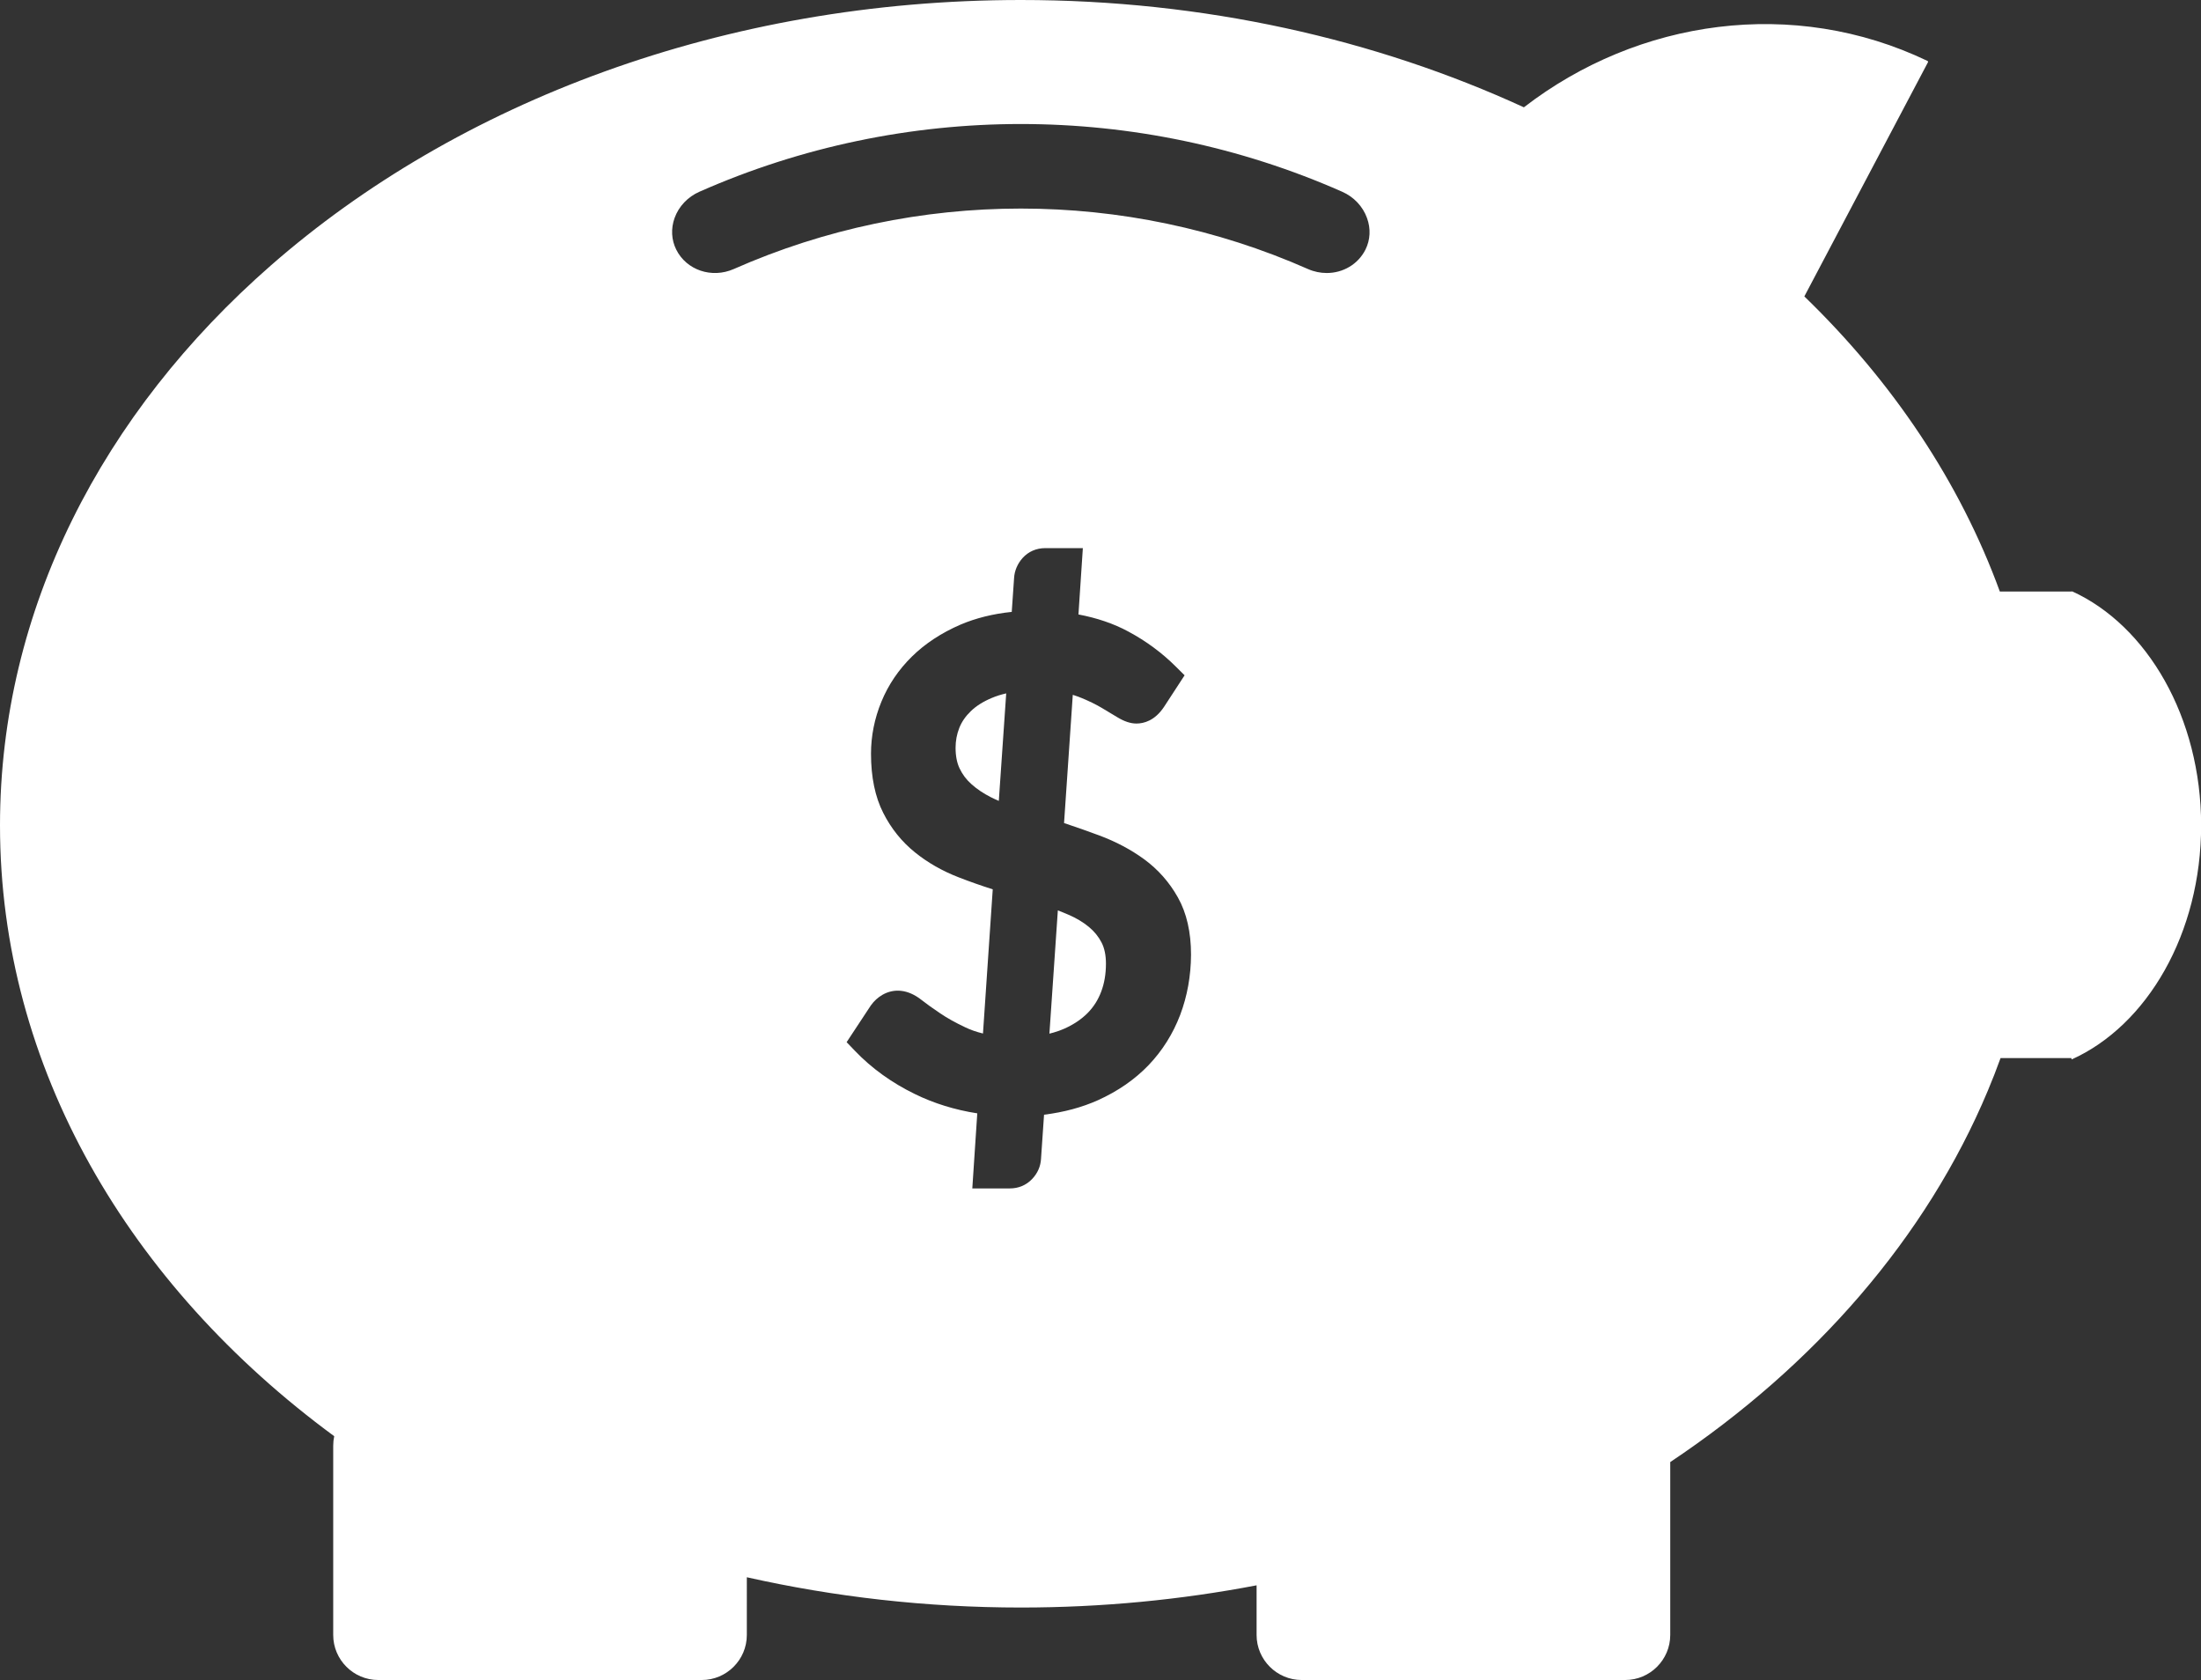 <?xml version="1.0" encoding="utf-8"?>
<!-- Generator: Adobe Illustrator 16.0.0, SVG Export Plug-In . SVG Version: 6.00 Build 0)  -->
<!DOCTYPE svg PUBLIC "-//W3C//DTD SVG 1.1//EN" "http://www.w3.org/Graphics/SVG/1.1/DTD/svg11.dtd">
<svg version="1.1" id="Calque_1" xmlns="http://www.w3.org/2000/svg" xmlns:xlink="http://www.w3.org/1999/xlink" x="0px" y="0px"
	 width="66.027px" height="50.391px" viewBox="0 0 66.027 50.391" enable-background="new 0 0 66.027 50.391" xml:space="preserve">
<rect x="0" y="0" width="66.027" height="50.391" fill="#333333" stroke="none"/>
<g>
	<g>
		<path fill="#FFFFFF" d="M29.124,21.331c-0.157,0.151-0.271,0.315-0.346,0.502c-0.075,0.19-0.112,0.388-0.112,0.598
			c0,0.244,0.041,0.452,0.121,0.619c0.086,0.18,0.2,0.333,0.354,0.47c0.164,0.147,0.359,0.279,0.583,0.392
			c0.077,0.039,0.156,0.075,0.239,0.111l0.222-3.225c-0.158,0.036-0.304,0.082-0.435,0.138
			C29.494,21.043,29.284,21.176,29.124,21.331z"/>
		<path fill="#FFFFFF" d="M32.667,27.805c-0.175-0.145-0.384-0.27-0.622-0.371c-0.101-0.043-0.203-0.086-0.311-0.127l-0.253,3.697
			c0.165-0.039,0.318-0.092,0.459-0.154c0.272-0.123,0.504-0.279,0.688-0.465c0.182-0.186,0.313-0.393,0.406-0.639
			c0.095-0.25,0.143-0.531,0.143-0.84c0-0.253-0.044-0.466-0.131-0.634C32.953,28.092,32.829,27.94,32.667,27.805z"/>
		<path fill="#FFFFFF" d="M62.159,17.736c-0.003,0.004-0.003,0.004-0.003,0.006h-2.164c-1.199-3.286-3.216-6.288-5.864-8.851
			l3.708-7.023c0.008-0.016,0.002-0.033-0.015-0.041c-4.016-1.924-8.676-1.256-12.106,1.392C41.26,1.173,36.113,0,30.624,0
			C21.729,0,13.721,3.065,8.127,7.961C3.082,12.374,0,18.275,0,24.758c0,7.262,3.867,13.793,10.026,18.321
			c-0.02,0.092-0.03,0.186-0.03,0.282v5.681c0,0.742,0.606,1.35,1.351,1.35h9.706c0.743,0,1.351-0.606,1.351-1.35V47.31
			c2.617,0.588,5.372,0.908,8.222,0.908c2.435,0,4.801-0.232,7.07-0.666v1.49c0,0.742,0.607,1.35,1.352,1.35h9.706
			c0.743,0,1.351-0.606,1.351-1.35v-5.187c4.341-2.896,7.682-6.737,9.527-11.139c0.136-0.324,0.263-0.648,0.382-0.979h2.122
			c0.005,0.015,0.01,0.025,0.012,0.041c2.265-1.021,3.883-3.778,3.883-7.024C66.028,21.518,64.413,18.763,62.159,17.736z
			 M35.404,30.442c-0.216,0.566-0.534,1.074-0.948,1.507c-0.412,0.43-0.922,0.782-1.517,1.051c-0.483,0.217-1.027,0.362-1.619,0.436
			l-0.091,1.324c-0.012,0.225-0.105,0.438-0.271,0.609c-0.178,0.184-0.406,0.278-0.665,0.278h-1.125l0.149-2.252
			c-0.672-0.104-1.3-0.299-1.87-0.578c-0.691-0.336-1.298-0.772-1.8-1.297l-0.249-0.26l0.725-1.1c0.101-0.14,0.213-0.24,0.345-0.318
			c0.348-0.201,0.767-0.174,1.18,0.154c0.148,0.116,0.333,0.25,0.554,0.397c0.213,0.146,0.469,0.287,0.76,0.424
			c0.153,0.074,0.331,0.136,0.526,0.183l0.293-4.324c-0.348-0.111-0.692-0.232-1.028-0.363c-0.481-0.186-0.919-0.435-1.3-0.742
			c-0.397-0.318-0.721-0.72-0.958-1.19c-0.243-0.478-0.366-1.073-0.366-1.773c0-0.529,0.104-1.056,0.312-1.561
			c0.208-0.507,0.518-0.963,0.916-1.354c0.396-0.389,0.886-0.71,1.454-0.956c0.459-0.196,0.977-0.325,1.54-0.383l0.07-1.014
			c0.012-0.218,0.101-0.429,0.256-0.603c0.174-0.192,0.41-0.296,0.682-0.296h1.125l-0.132,1.99c0.559,0.105,1.061,0.277,1.496,0.512
			c0.534,0.286,1.015,0.642,1.427,1.054l0.261,0.259l-0.619,0.95c-0.275,0.411-0.602,0.497-0.826,0.497
			c-0.178,0-0.364-0.063-0.571-0.188c-0.133-0.08-0.291-0.176-0.475-0.285c-0.166-0.099-0.366-0.196-0.596-0.292
			c-0.084-0.035-0.173-0.065-0.267-0.096l-0.262,3.846c0.358,0.119,0.718,0.245,1.066,0.375c0.492,0.184,0.941,0.422,1.339,0.712
			c0.414,0.304,0.755,0.688,1.01,1.144c0.262,0.465,0.394,1.043,0.394,1.717C35.726,29.27,35.617,29.877,35.404,30.442z
			 M40.962,7.487c-0.224,0.445-0.678,0.702-1.161,0.702c-0.188,0-0.38-0.038-0.563-0.119l0,0c-5.474-2.419-11.753-2.419-17.227,0
			c-0.66,0.29-1.417,0.034-1.725-0.583c-0.146-0.292-0.163-0.629-0.05-0.947c0.125-0.349,0.397-0.636,0.748-0.79
			c6.126-2.707,13.151-2.707,19.277,0c0.35,0.153,0.622,0.44,0.747,0.789C41.125,6.857,41.108,7.194,40.962,7.487z"/>
	</g>
</g>
</svg>
